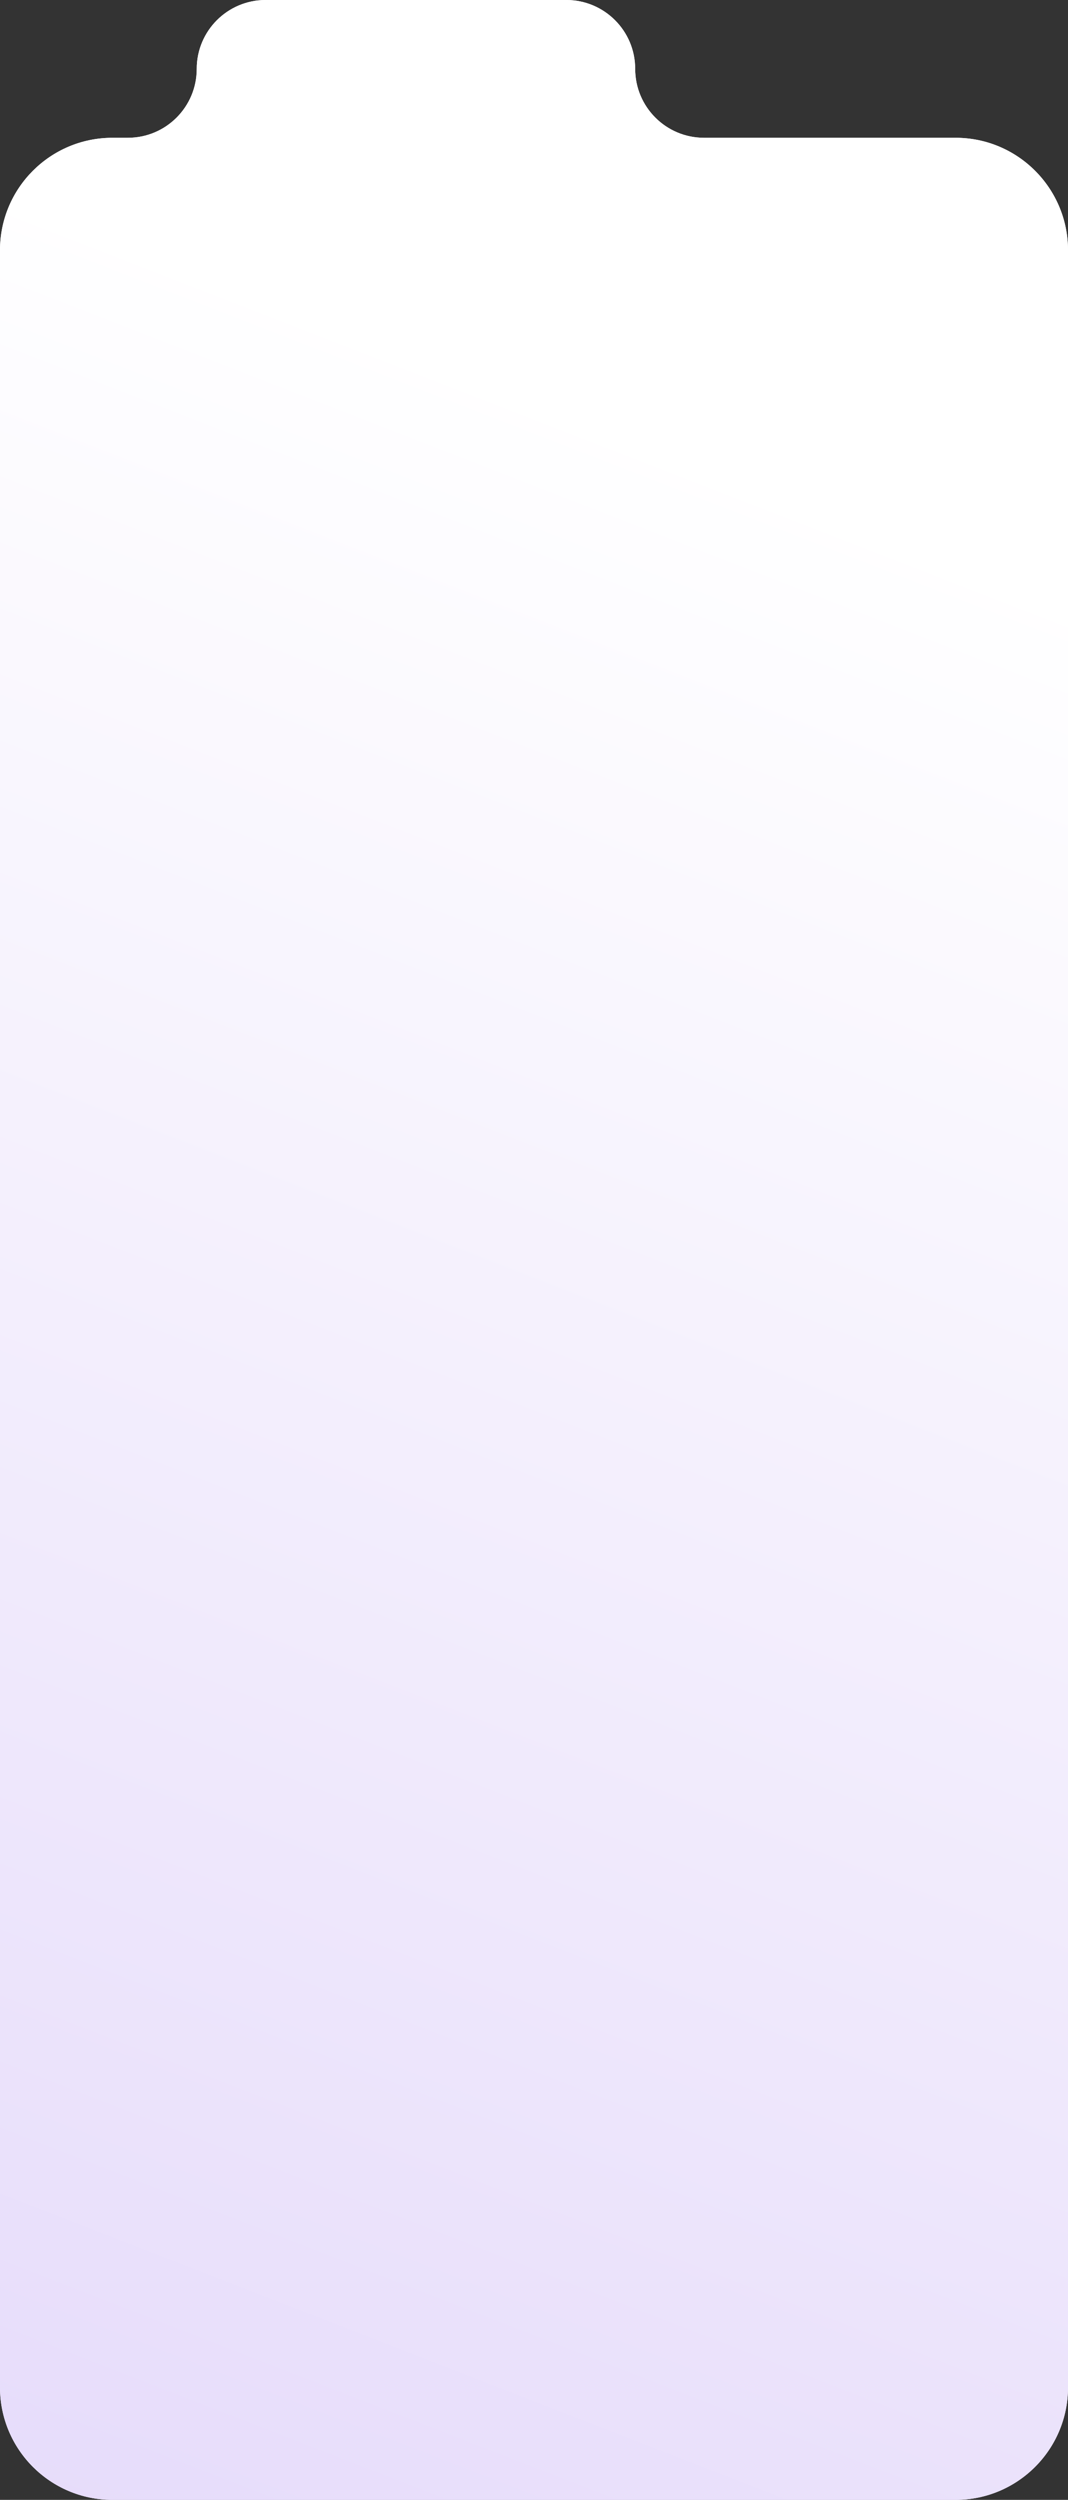 <?xml version="1.0" encoding="UTF-8"?> <svg xmlns="http://www.w3.org/2000/svg" width="380" height="889" viewBox="0 0 380 889" fill="none"><rect x="0" y="0" width="380" height="889" fill="#333333" stroke="none"/><path fill-rule="evenodd" clip-rule="evenodd" d="M226 24.5C226 10.969 215.031 0 201.5 0H94.5C80.969 0 70 10.969 70 24.5V24.5C70 38.031 59.031 49 45.5 49H40C17.909 49 0 66.909 0 89V849C0 871.091 17.909 889 40 889H263.834H340C362.091 889 380 871.091 380 849V640.866V399.455V89C380 66.909 362.091 49 340 49H250.5C236.969 49 226 38.031 226 24.5V24.5Z" fill="white"></path><path fill-rule="evenodd" clip-rule="evenodd" d="M226 24.5C226 10.969 215.031 0 201.5 0H94.5C80.969 0 70 10.969 70 24.5V24.5C70 38.031 59.031 49 45.5 49H40C17.909 49 0 66.909 0 89V849C0 871.091 17.909 889 40 889H263.834H340C362.091 889 380 871.091 380 849V640.866V399.455V89C380 66.909 362.091 49 340 49H250.5C236.969 49 226 38.031 226 24.5V24.5Z" fill="url(#paint0_linear_68_59)"></path><defs><linearGradient id="paint0_linear_68_59" x1="575.039" y1="287.339" x2="90.936" y2="1531.71" gradientUnits="userSpaceOnUse"><stop stop-color="white"></stop><stop offset="1" stop-color="#D4C2F7"></stop></linearGradient></defs></svg> 
